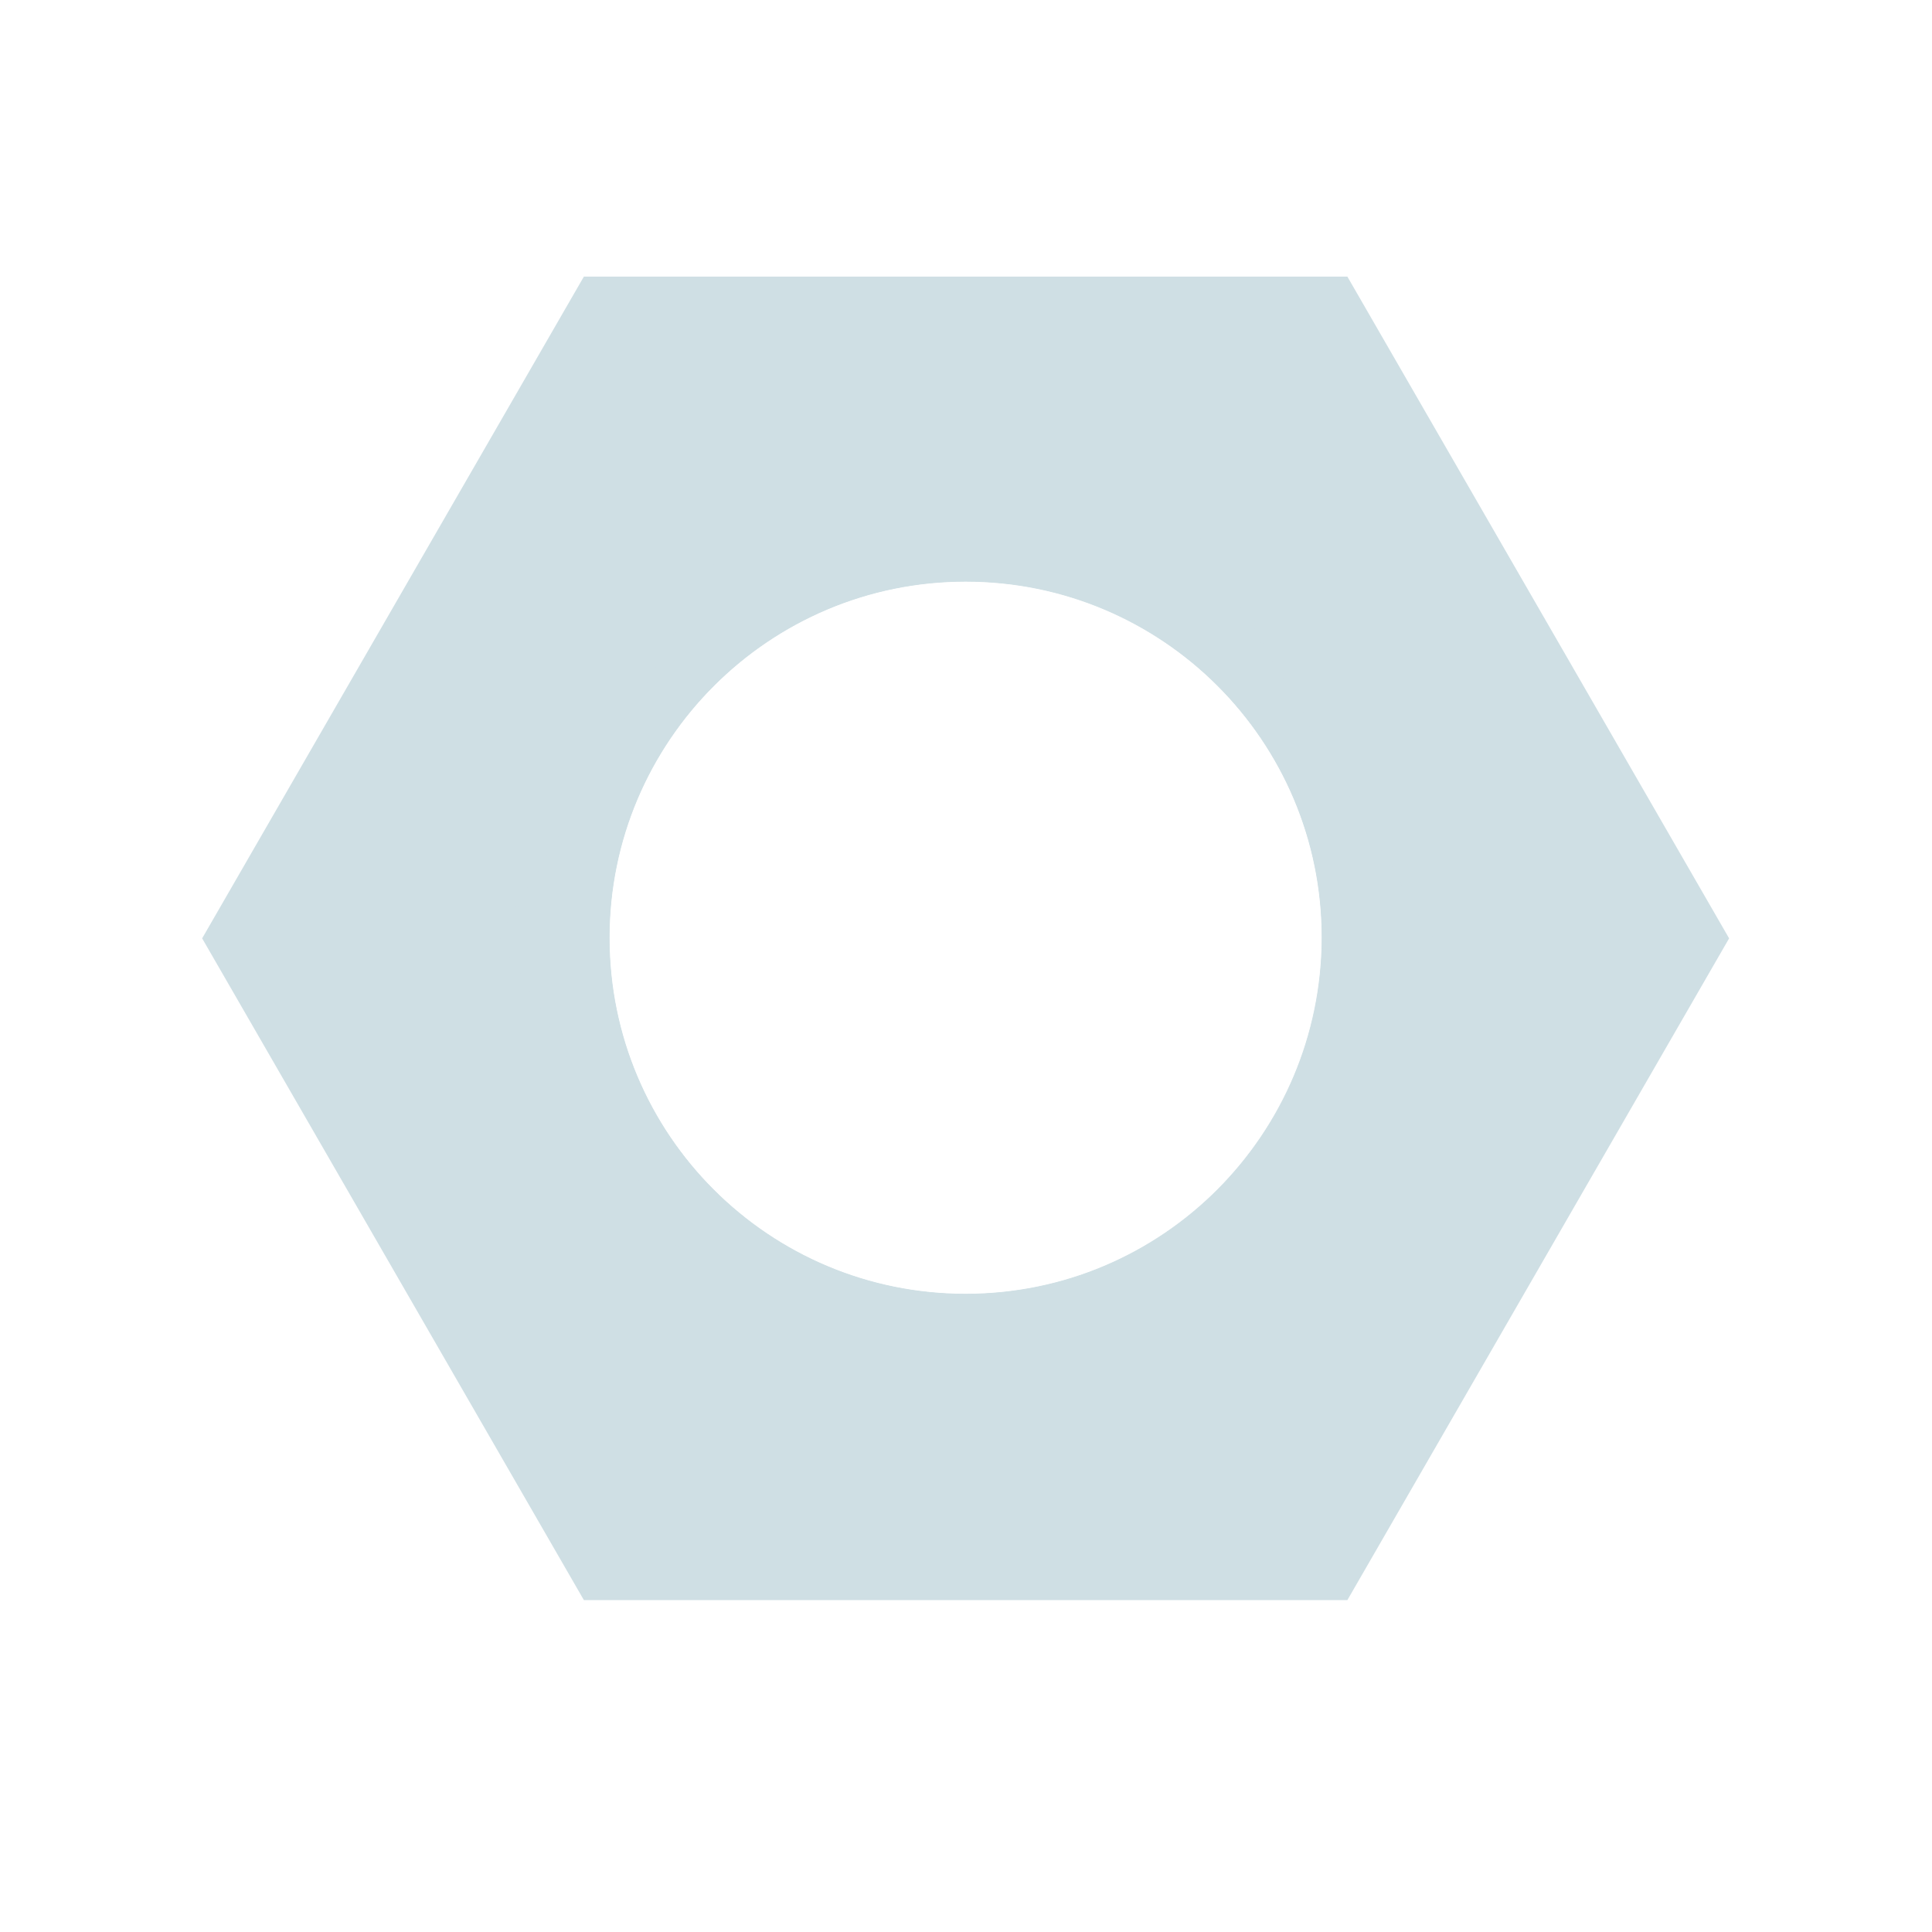 <?xml version="1.0" encoding="UTF-8"?> <!-- Creator: CorelDRAW 2021 (64-Bit) --> <svg xmlns="http://www.w3.org/2000/svg" xmlns:xlink="http://www.w3.org/1999/xlink" xmlns:xodm="http://www.corel.com/coreldraw/odm/2003" xml:space="preserve" width="200mm" height="200mm" style="shape-rendering:geometricPrecision; text-rendering:geometricPrecision; image-rendering:optimizeQuality; fill-rule:evenodd; clip-rule:evenodd" viewBox="0 0 20000 20000"> <defs> <style type="text/css"> <![CDATA[ .str0 {stroke:#CFDFE4;stroke-width:7.62;stroke-miterlimit:22.926} .fil2 {fill:#346CB0;fill-rule:nonzero} .fil0 {fill:#CFDFE4;fill-rule:nonzero} .fil3 {fill:#FF7913;fill-rule:nonzero} .fil1 {fill:#CFDFE4;fill-rule:nonzero;fill-opacity:0.502} ]]> </style> </defs> <g id="Слой_x0020_1">  <g id="XMLID_5771_"> <polygon id="XMLID_5804_" class="fil0" points="33126.27,20258 33188.55,20122 33637.27,19673.29 33710.98,19746.86 33262.13,20195.72 "></polygon> <polygon id="XMLID_5803_" class="fil1" points="33126.27,20258 33674.13,19710.15 33710.98,19746.86 33262.13,20195.72 "></polygon> <polygon id="XMLID_5799_" class="fil0" points="33603.13,19707.43 33600.98,19637 33635.27,19602.86 33708.27,19675.86 33781.41,19749 33747.13,19783.15 33676.7,19781.15 33639.84,19744.29 "></polygon> </g> <g id="XMLID_6338_"> <path id="XMLID_6342_" class="fil0" d="M13947.92 2863.27l-7903.53 0 -3951.76 6850.54 3951.76 6850.53 7903.53 0 3951.76 -6850.53 -3951.76 -6850.54zm-7641.92 6843.96c0,-2033.18 1650.4,-3690.16 3690.16,-3690.16 2039.75,0 3690.15,1650.4 3690.15,3690.16 0,2039.76 -1650.4,3690.16 -3690.15,3690.16 -2039.76,0 -3690.16,-1650.4 -3690.16,-3690.16z"></path> <path id="XMLID_6339_" class="fil0 str0" d="M12411.64 5527.21l-4830.97 0 -2415.49 4180.02 2415.49 4180.02 4830.97 0 2415.49 -4180.02 -2415.49 -4180.02zm-2415.48 7870.18c-2039.76,0 -3690.16,-1650.4 -3690.16,-3690.16 0,-2033.18 1650.4,-3690.16 3690.16,-3690.16 2039.75,0 3690.15,1650.4 3690.15,3690.16 -6.57,2039.76 -1650.4,3690.16 -3690.15,3690.16z"></path> </g> <polygon id="XMLID_5891_" class="fil2" points="41466.29,20293.94 44056.15,22883.8 41466.29,22883.8 "></polygon> <polygon id="XMLID_5874_" class="fil2" points="52193.73,20662.19 49603.87,23252.05 52193.73,23252.05 "></polygon> <rect id="XMLID_5067_" class="fil3" x="36426.05" y="19016.25" width="21000" height="942.43"></rect> <polygon id="XMLID_5064_" class="fil2" points="55488.06,17972.72 40665.48,17972.72 41607.91,17030.15 54545.63,17030.15 "></polygon> <polygon id="XMLID_5914_" class="fil3" points="55252.88,18374.03 41014.88,18374.03 44199.31,15189.75 52068.74,15189.75 "></polygon> <polygon id="XMLID_5904_" class="fil2" points="52021.69,18179 44023.83,18179 44709.4,17493.43 51335.98,17493.43 "></polygon> </g> </svg> 